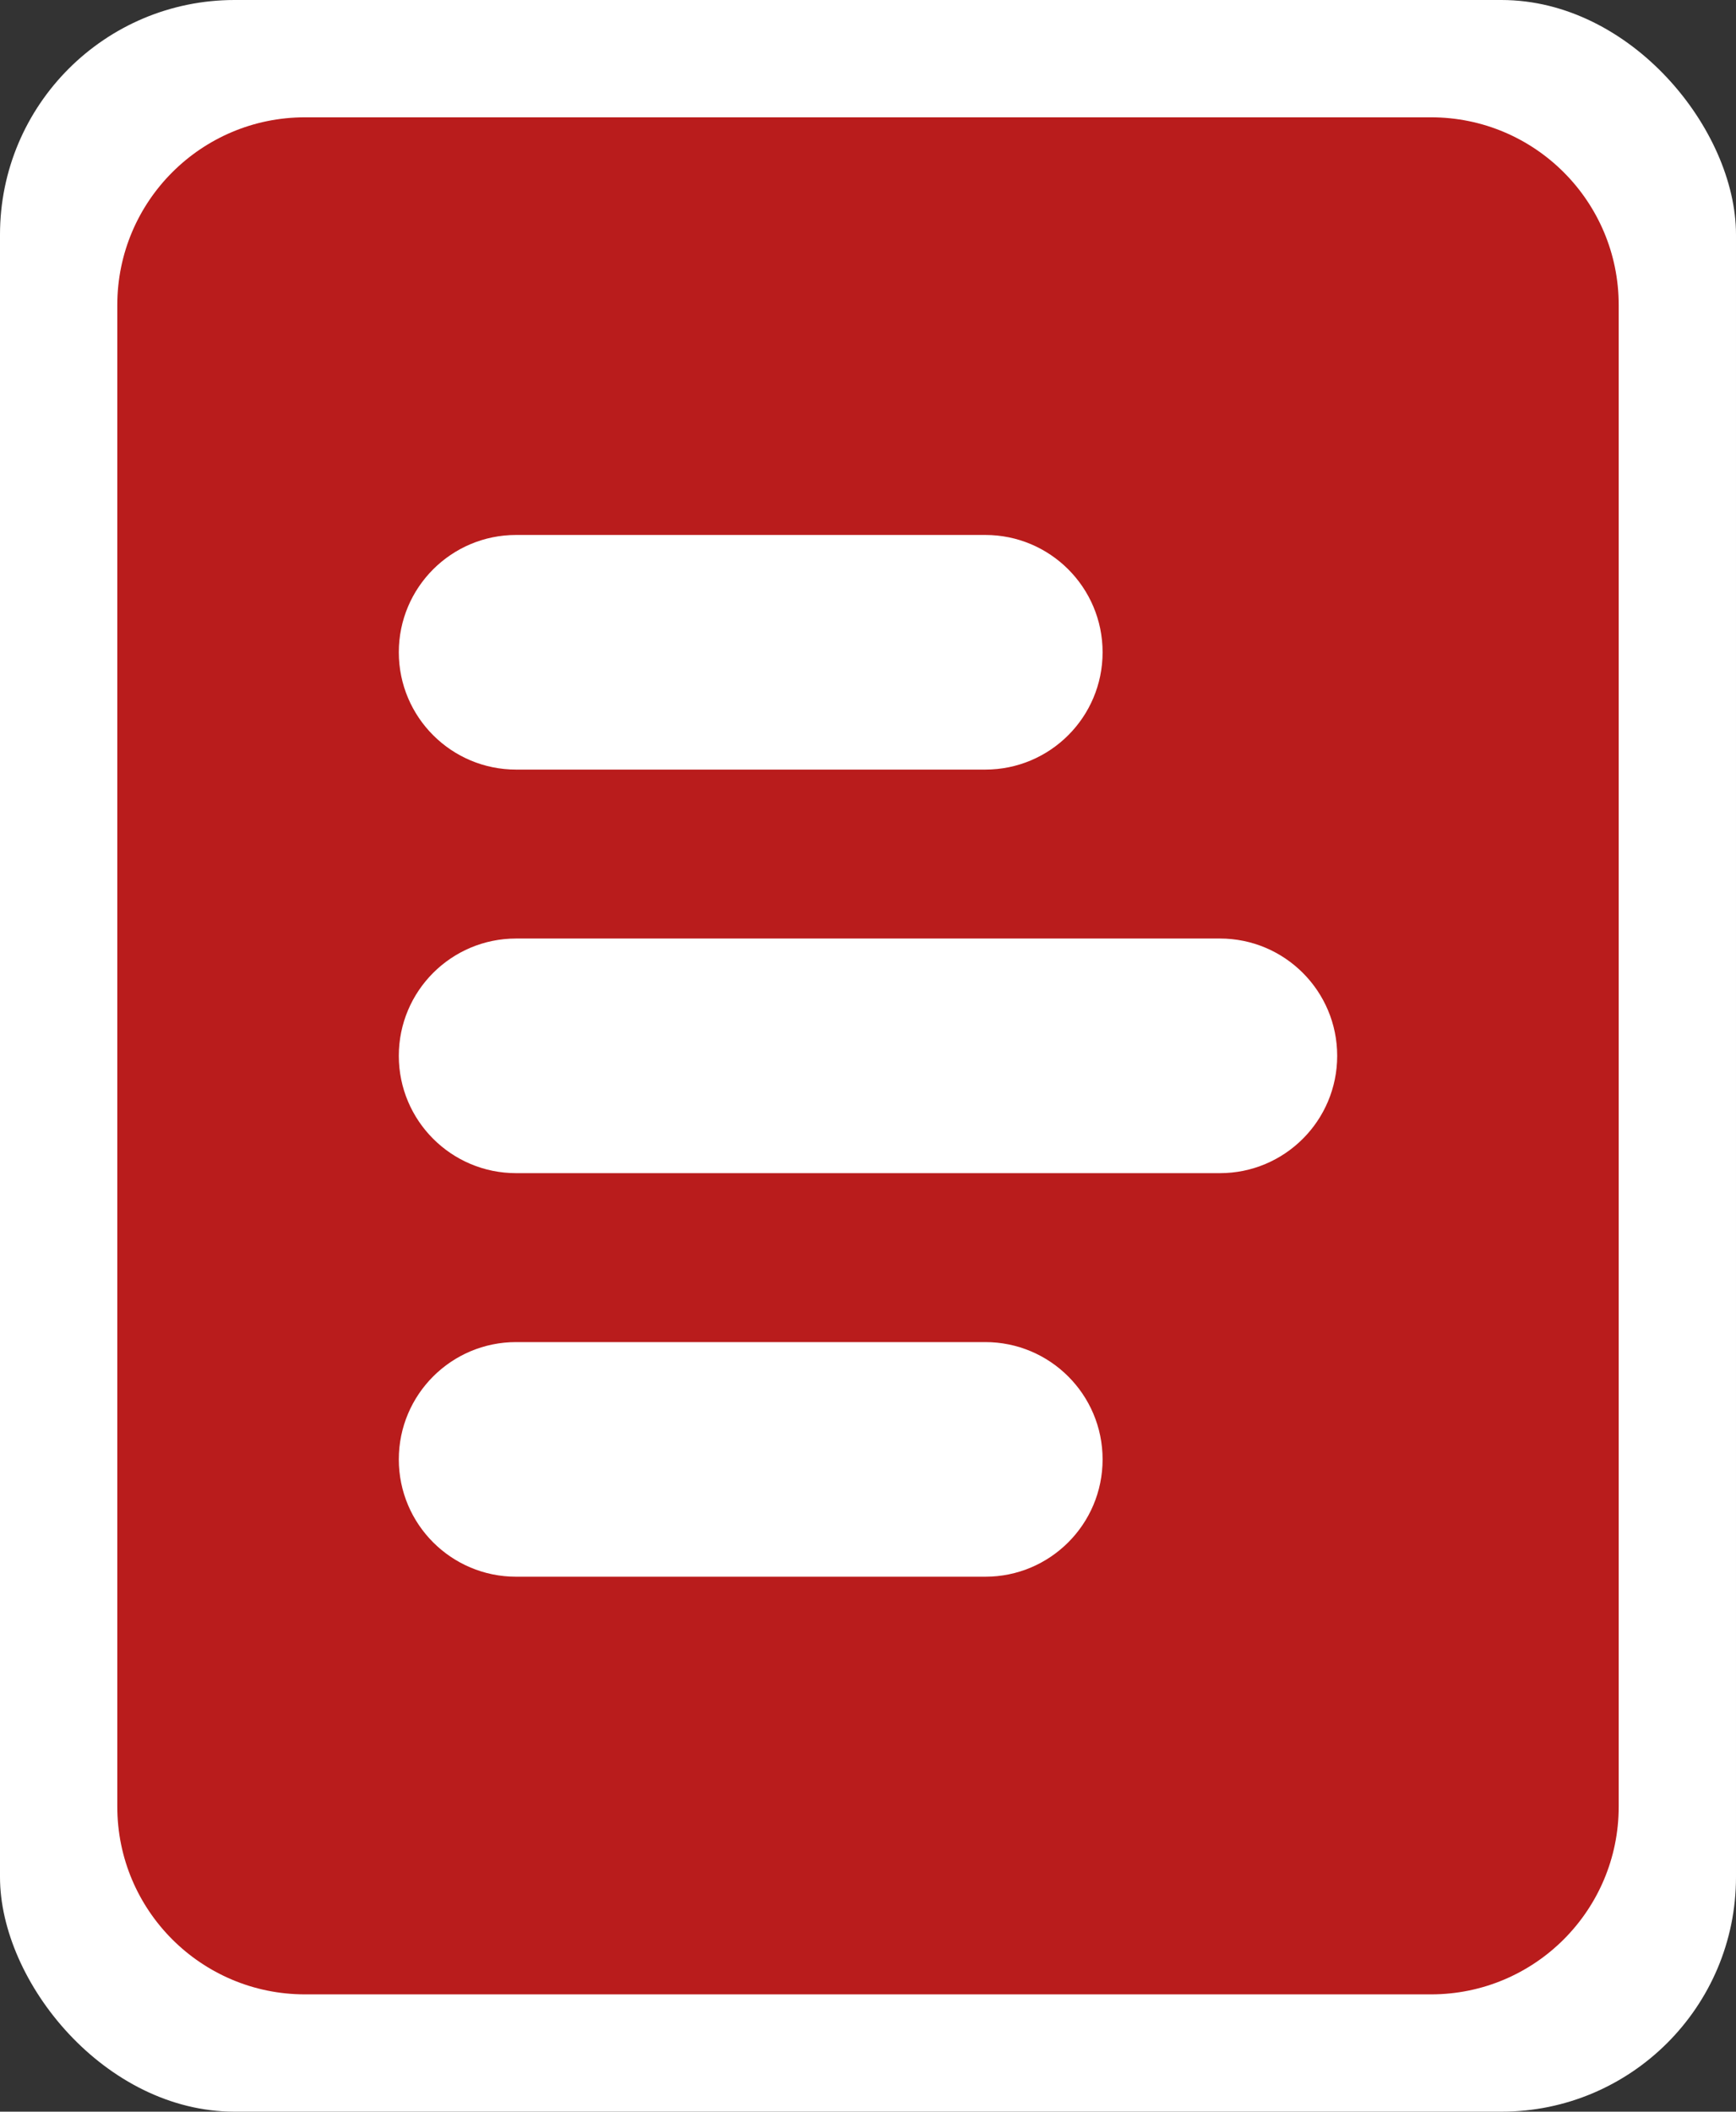 <svg width="740" height="900" viewBox="0 0 740 900" fill="none" xmlns="http://www.w3.org/2000/svg">
<rect x="0" y="0" width="740" height="900" fill="#333333" stroke="none"/>
<rect width="740" height="900" rx="100" fill="white"/>
<path fill-rule="evenodd" clip-rule="evenodd" d="M130 50C85.817 50 50 85.817 50 130V770C50 814.183 85.817 850 130 850H610C654.183 850 690 814.183 690 770V130C690 85.817 654.183 50 610 50H130ZM220 400C192.386 400 170 422.386 170 450C170 477.614 192.386 500 220 500H520C547.614 500 570 477.614 570 450C570 422.386 547.614 400 520 400H220ZM170 278C170 250.386 192.386 228 220 228H420C447.614 228 470 250.386 470 278C470 305.614 447.614 328 420 328H220C192.386 328 170 305.614 170 278ZM220 572C192.386 572 170 594.386 170 622C170 649.614 192.386 672 220 672H420C447.614 672 470 649.614 470 622C470 594.386 447.614 572 420 572H220Z" fill="#B91C1C"/>
</svg>
